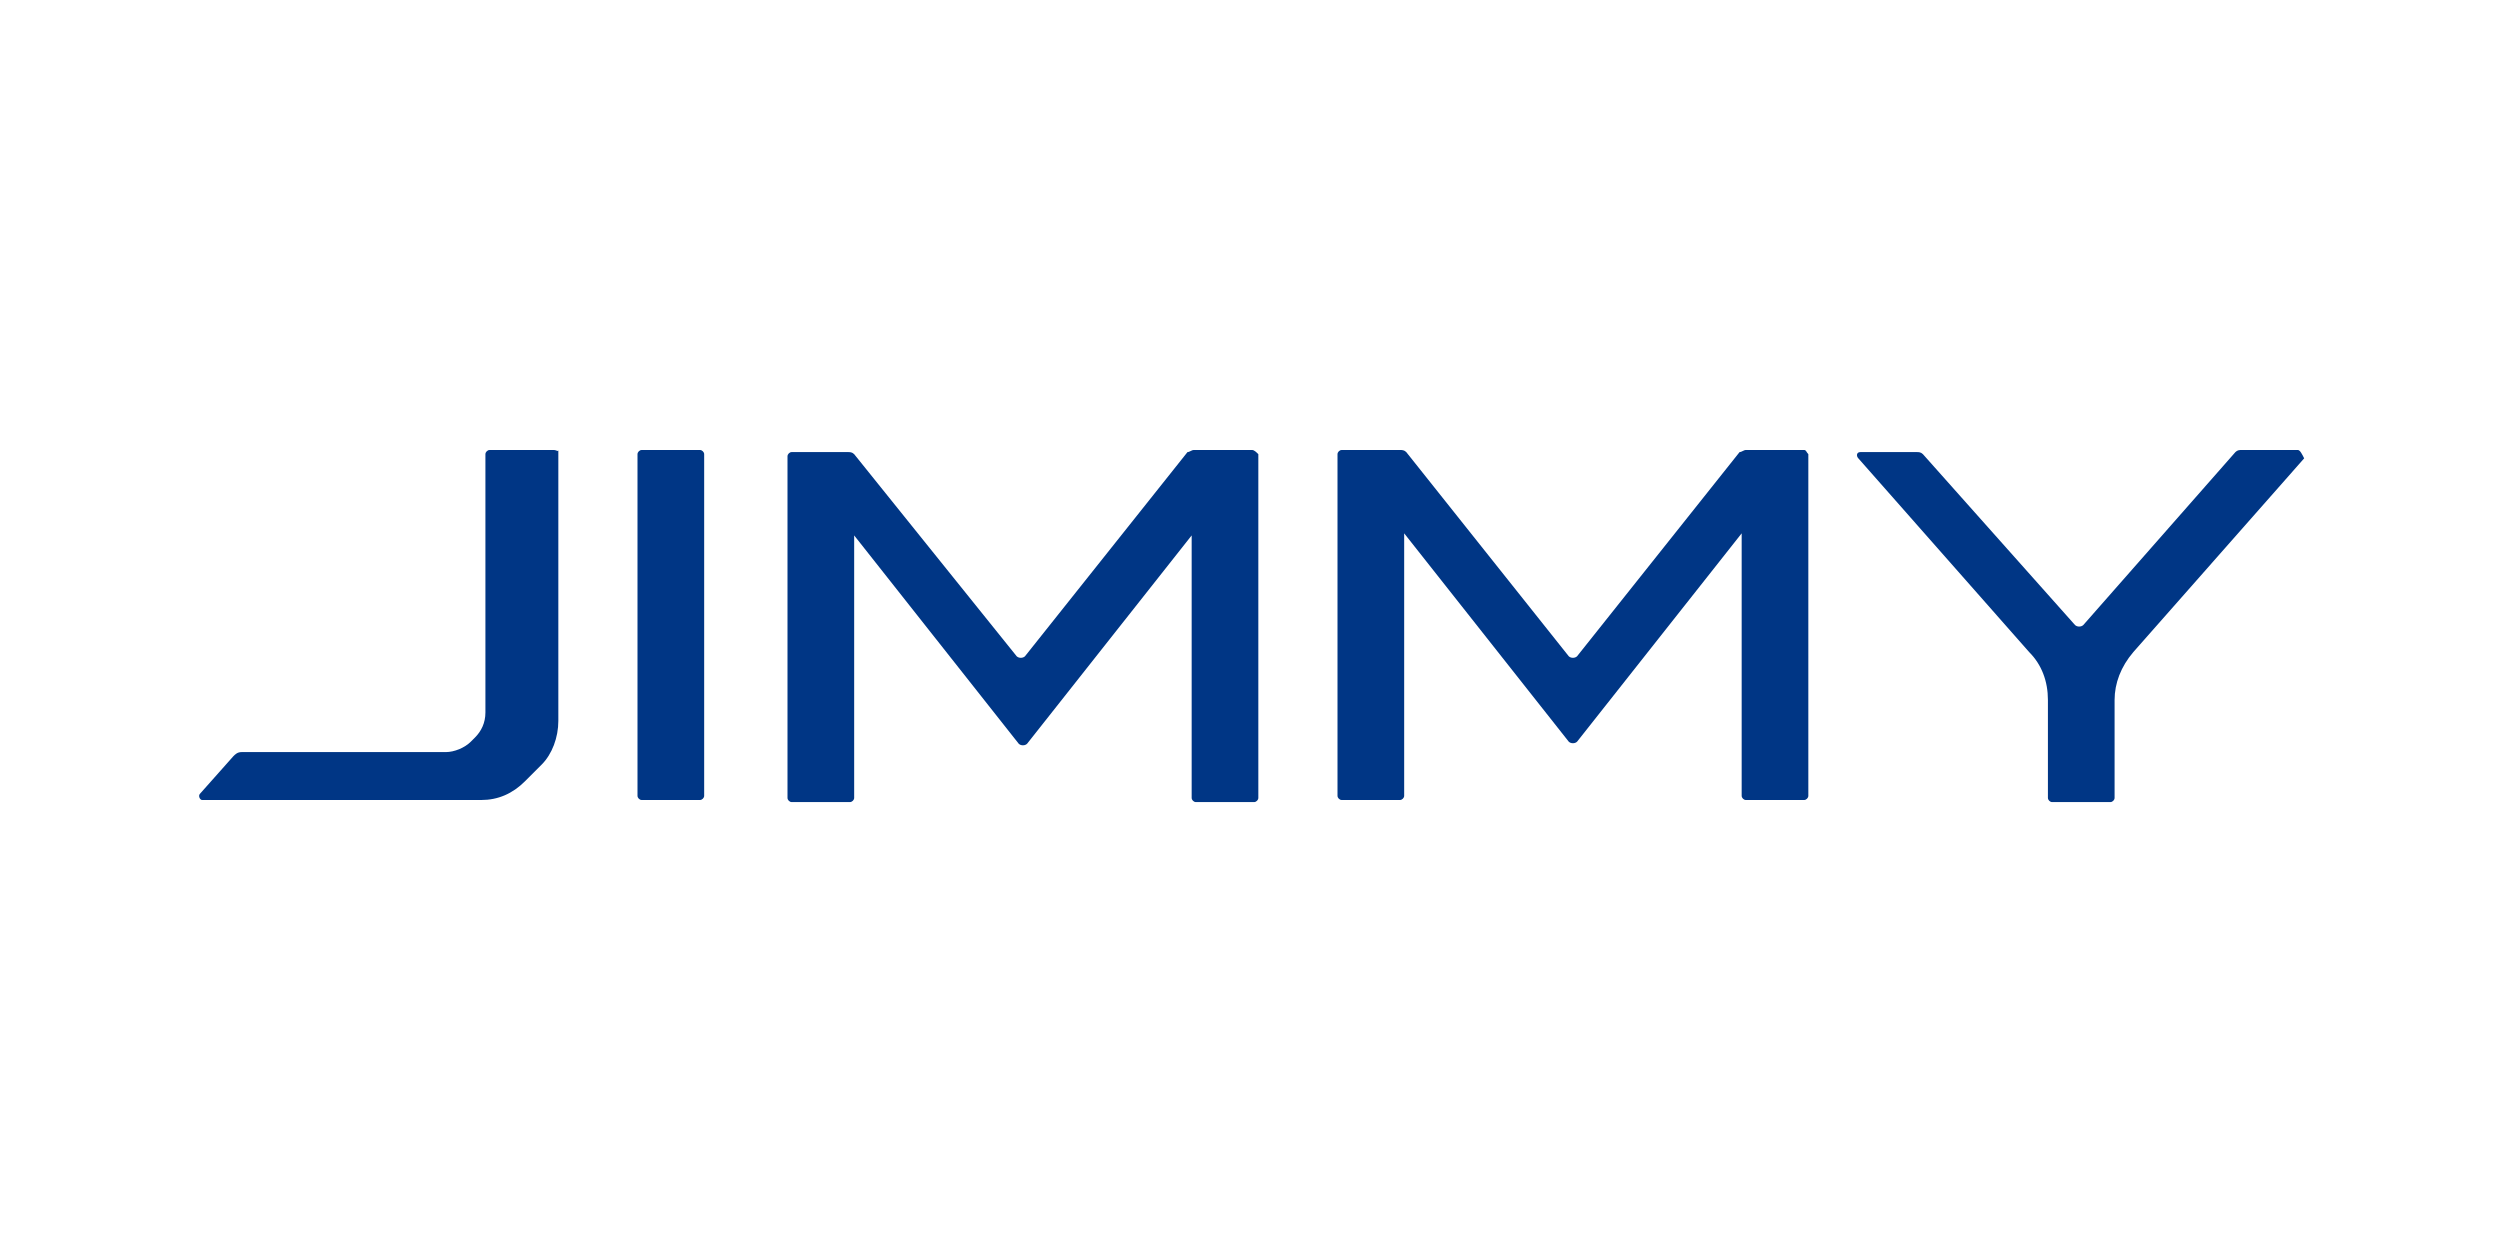 <?xml version="1.0" encoding="UTF-8"?> <svg xmlns="http://www.w3.org/2000/svg" xmlns:xlink="http://www.w3.org/1999/xlink" version="1.1" id="图层_1" x="0px" y="0px" viewBox="0 0 120 60" style="enable-background:new 0 0 120 60;" xml:space="preserve"> <style type="text/css"> .st0{fill:none;} .st1{fill:#003685;} </style> <rect x="-440" y="-470" class="st0" width="1000" height="1000"></rect> <g id="XMLID_72_"> <path id="XMLID_77_" class="st1" d="M33.6,21.6h-2.8c-0.1,0-0.2,0.1-0.2,0.2v16.4c0,0.1,0.1,0.2,0.2,0.2h2.8c0.1,0,0.2-0.1,0.2-0.2 V21.8C33.8,21.7,33.7,21.6,33.6,21.6z"></path> <path id="XMLID_76_" class="st1" d="M60.1,21.6l-2.8,0c-0.1,0-0.2,0.1-0.3,0.1l-7.8,9.8c-0.1,0.1-0.3,0.1-0.4,0L41,21.8 c-0.1-0.1-0.2-0.1-0.3-0.1H38c-0.1,0-0.2,0.1-0.2,0.2v16.4c0,0.1,0.1,0.2,0.2,0.2h2.8c0.1,0,0.2-0.1,0.2-0.2c0-1.6,0-12.6,0-12.6 l7.9,10c0.1,0.1,0.3,0.1,0.4,0l7.9-10v12.6c0,0.1,0.1,0.2,0.2,0.2l2.8,0c0.1,0,0.2-0.1,0.2-0.2V21.8C60.3,21.7,60.2,21.6,60.1,21.6 z"></path> <path id="XMLID_75_" class="st1" d="M86.6,21.6l-2.8,0c-0.1,0-0.2,0.1-0.3,0.1l-7.8,9.8c-0.1,0.1-0.3,0.1-0.4,0l-7.8-9.8 c-0.1-0.1-0.2-0.1-0.3-0.1h-2.8c-0.1,0-0.2,0.1-0.2,0.2v16.4c0,0.1,0.1,0.2,0.2,0.2h2.8c0.1,0,0.2-0.1,0.2-0.2c0-1.6,0-12.6,0-12.6 l7.9,10c0.1,0.1,0.3,0.1,0.4,0l7.9-10v12.6c0,0.1,0.1,0.2,0.2,0.2l2.8,0c0.1,0,0.2-0.1,0.2-0.2V21.8C86.7,21.7,86.7,21.6,86.6,21.6 z"></path> <path id="XMLID_74_" class="st1" d="M110.3,21.6h-2.7c-0.1,0-0.2,0-0.3,0.1L100,30c-0.1,0.1-0.3,0.1-0.4,0l-7.3-8.2 c-0.1-0.1-0.2-0.1-0.3-0.1h-2.7c-0.2,0-0.2,0.2-0.1,0.3l8.2,9.3c0.6,0.6,0.9,1.4,0.9,2.3v4.7c0,0.1,0.1,0.2,0.2,0.2h2.8 c0.1,0,0.2-0.1,0.2-0.2v-4.7c0-0.8,0.3-1.6,0.9-2.3l8.2-9.3C110.5,21.8,110.4,21.6,110.3,21.6z"></path> <path id="XMLID_73_" class="st1" d="M26.6,21.6h-3.1c-0.1,0-0.2,0.1-0.2,0.2l0,12.4c0,0.5-0.2,0.9-0.5,1.2l-0.2,0.2 c-0.3,0.3-0.8,0.5-1.2,0.5l-9.8,0c-0.2,0-0.3,0.1-0.4,0.2l-1.6,1.8c-0.1,0.1,0,0.3,0.1,0.3h13.4c0.8,0,1.5-0.3,2.1-0.9l0.8-0.8 c0.5-0.5,0.8-1.3,0.8-2.1v-13C26.8,21.7,26.7,21.6,26.6,21.6z"></path> </g> </svg> 